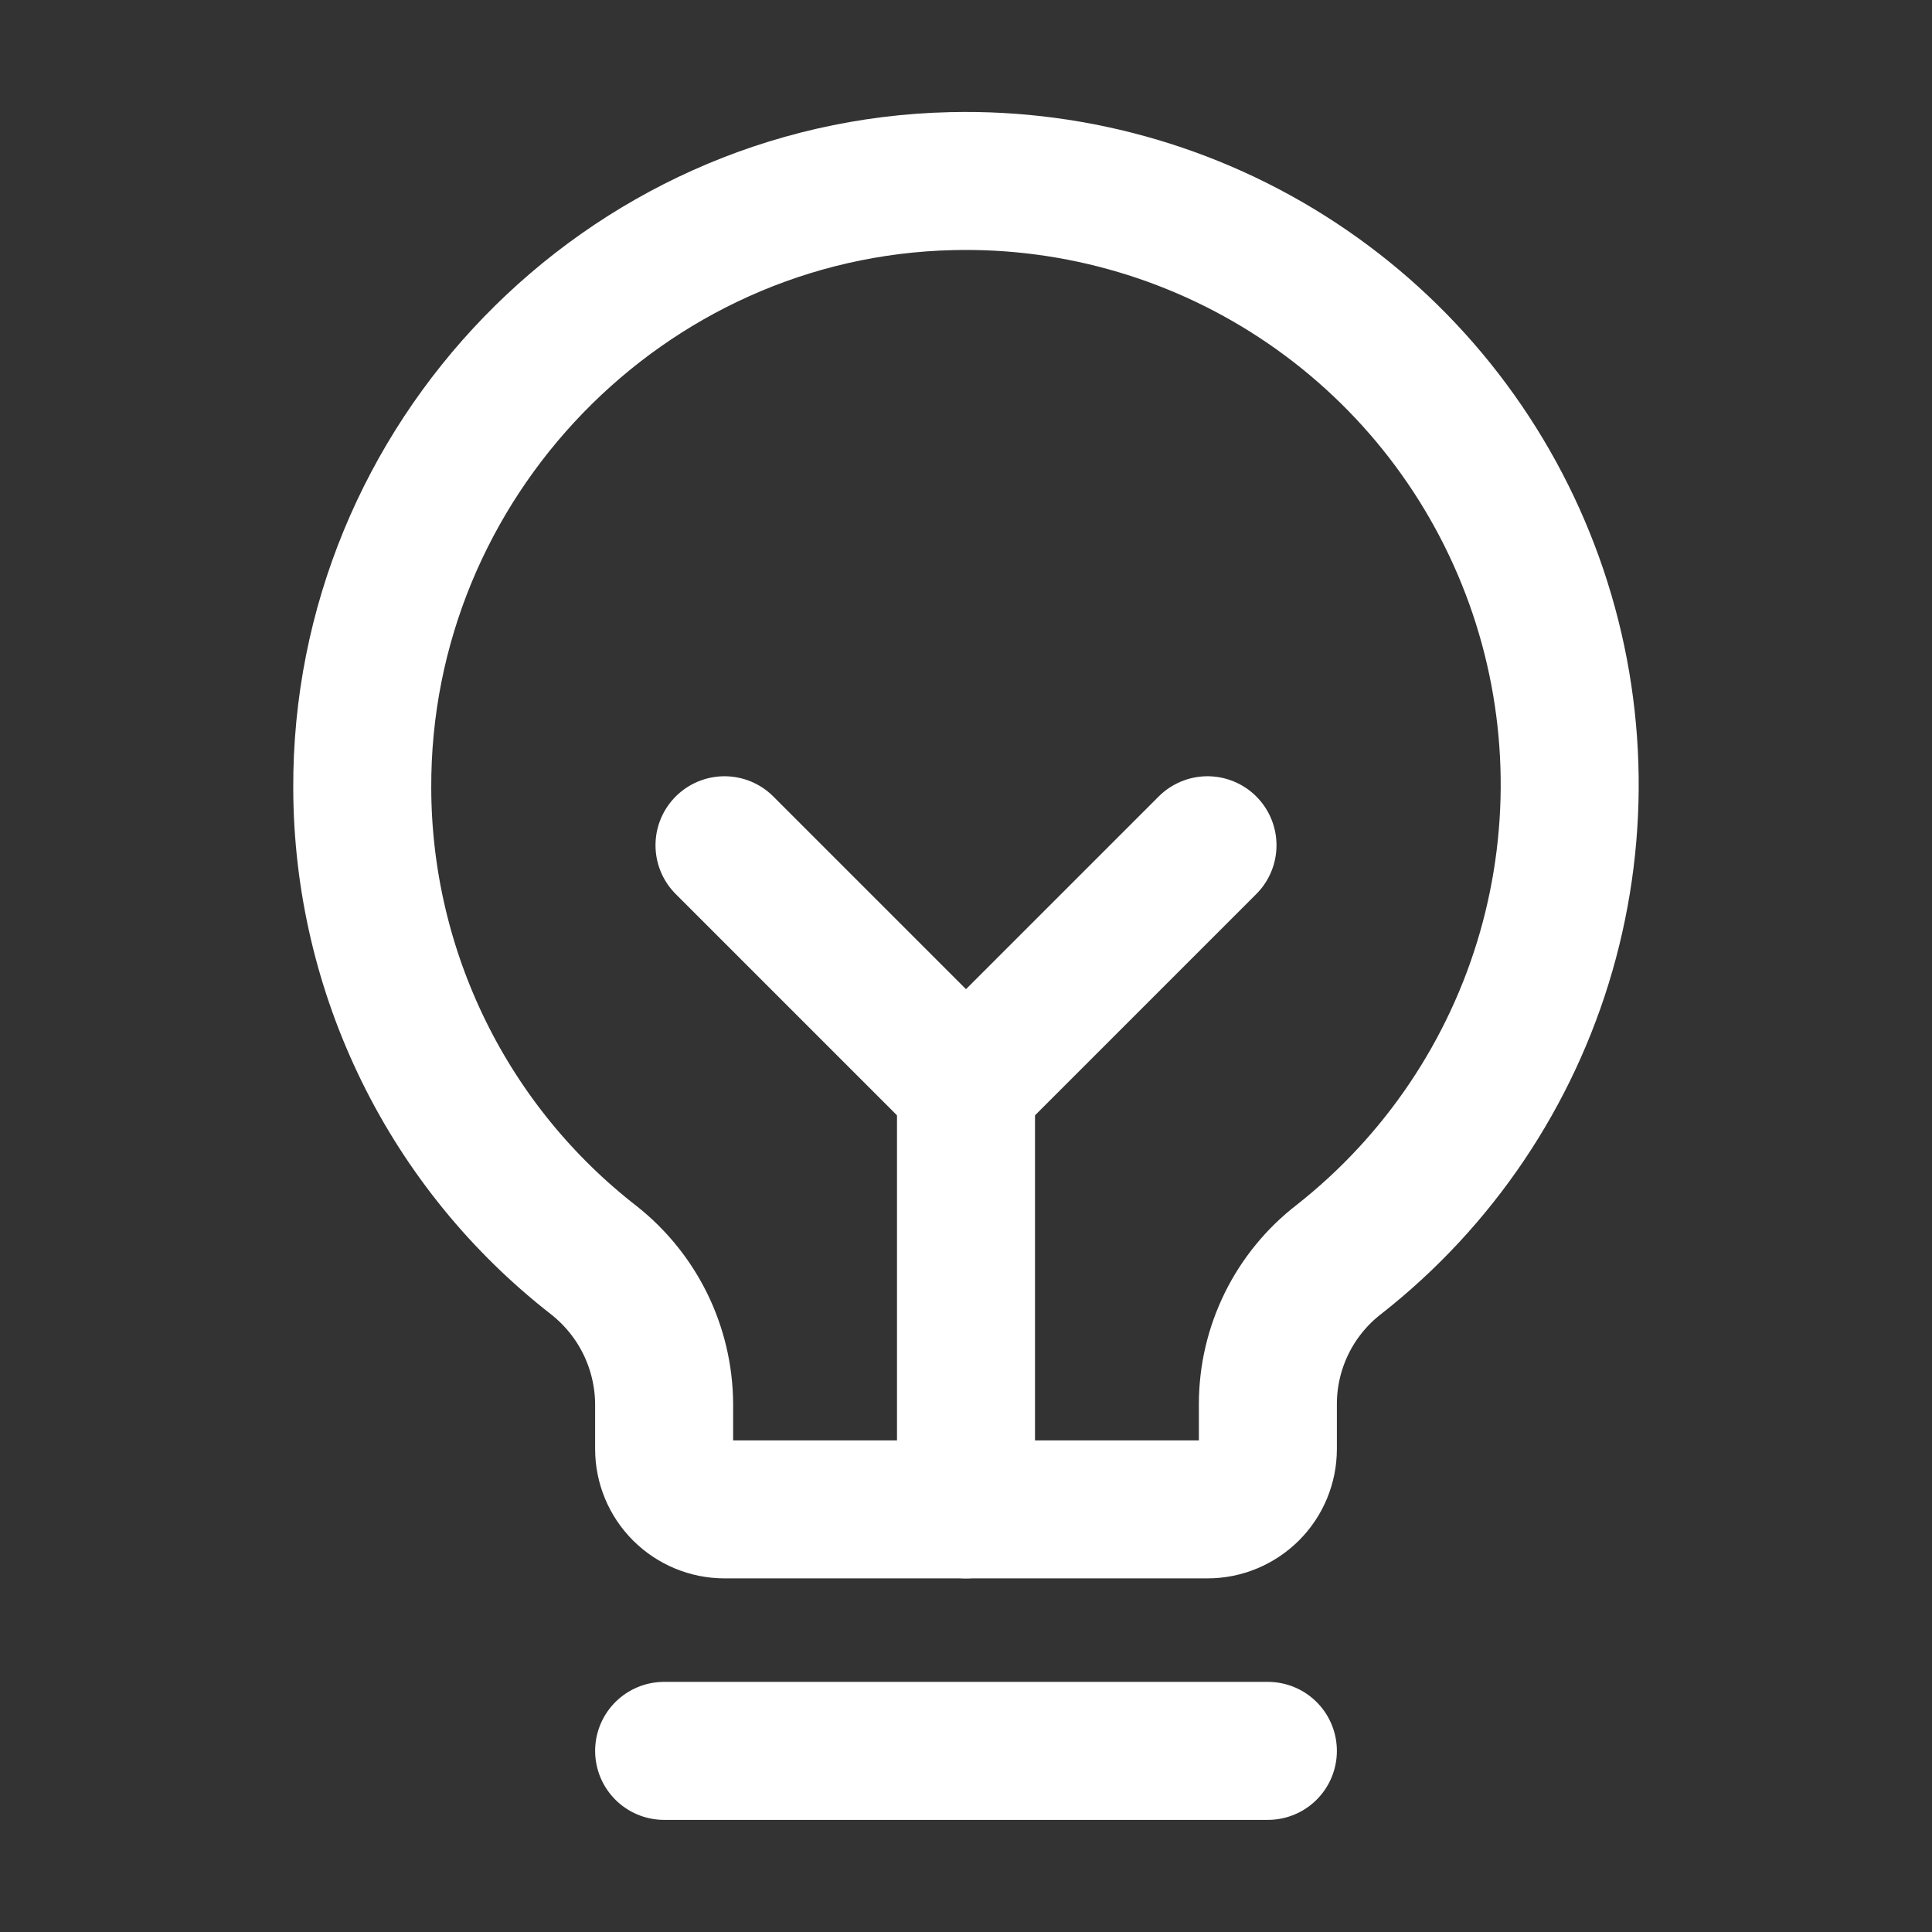 <?xml version="1.0" encoding="UTF-8"?>
<svg xmlns="http://www.w3.org/2000/svg" width="28" height="28" viewBox="0 0 28 28" fill="none">
  <rect x="0" y="0" width="28" height="28" fill="#333333" stroke="none"/>
  <path d="M9.625 25.375H18.375" stroke="white" stroke-width="2" stroke-linecap="round" stroke-linejoin="round"></path>
  <path d="M14 21.875V15.75" stroke="white" stroke-width="2" stroke-linecap="round" stroke-linejoin="round"></path>
  <path d="M10.5 12.25L14 15.75L17.5 12.25" stroke="white" stroke-width="2" stroke-linecap="round" stroke-linejoin="round"></path>
  <path d="M8.608 18.265C7.566 17.455 6.722 16.419 6.141 15.235C5.559 14.05 5.254 12.749 5.25 11.429C5.228 6.683 9.045 2.734 13.792 2.625C15.629 2.581 17.433 3.117 18.949 4.157C20.464 5.196 21.614 6.686 22.235 8.416C22.856 10.145 22.916 12.027 22.408 13.793C21.9 15.559 20.848 17.12 19.403 18.254C19.084 18.501 18.825 18.818 18.647 19.18C18.469 19.542 18.376 19.94 18.375 20.343V21C18.375 21.232 18.283 21.454 18.119 21.618C17.954 21.782 17.732 21.875 17.5 21.875H10.5C10.268 21.875 10.045 21.782 9.881 21.618C9.717 21.454 9.625 21.232 9.625 21V20.343C9.622 19.943 9.529 19.548 9.353 19.188C9.177 18.829 8.922 18.513 8.608 18.265Z" stroke="white" stroke-width="2" stroke-linecap="round" stroke-linejoin="round"></path>
</svg>
